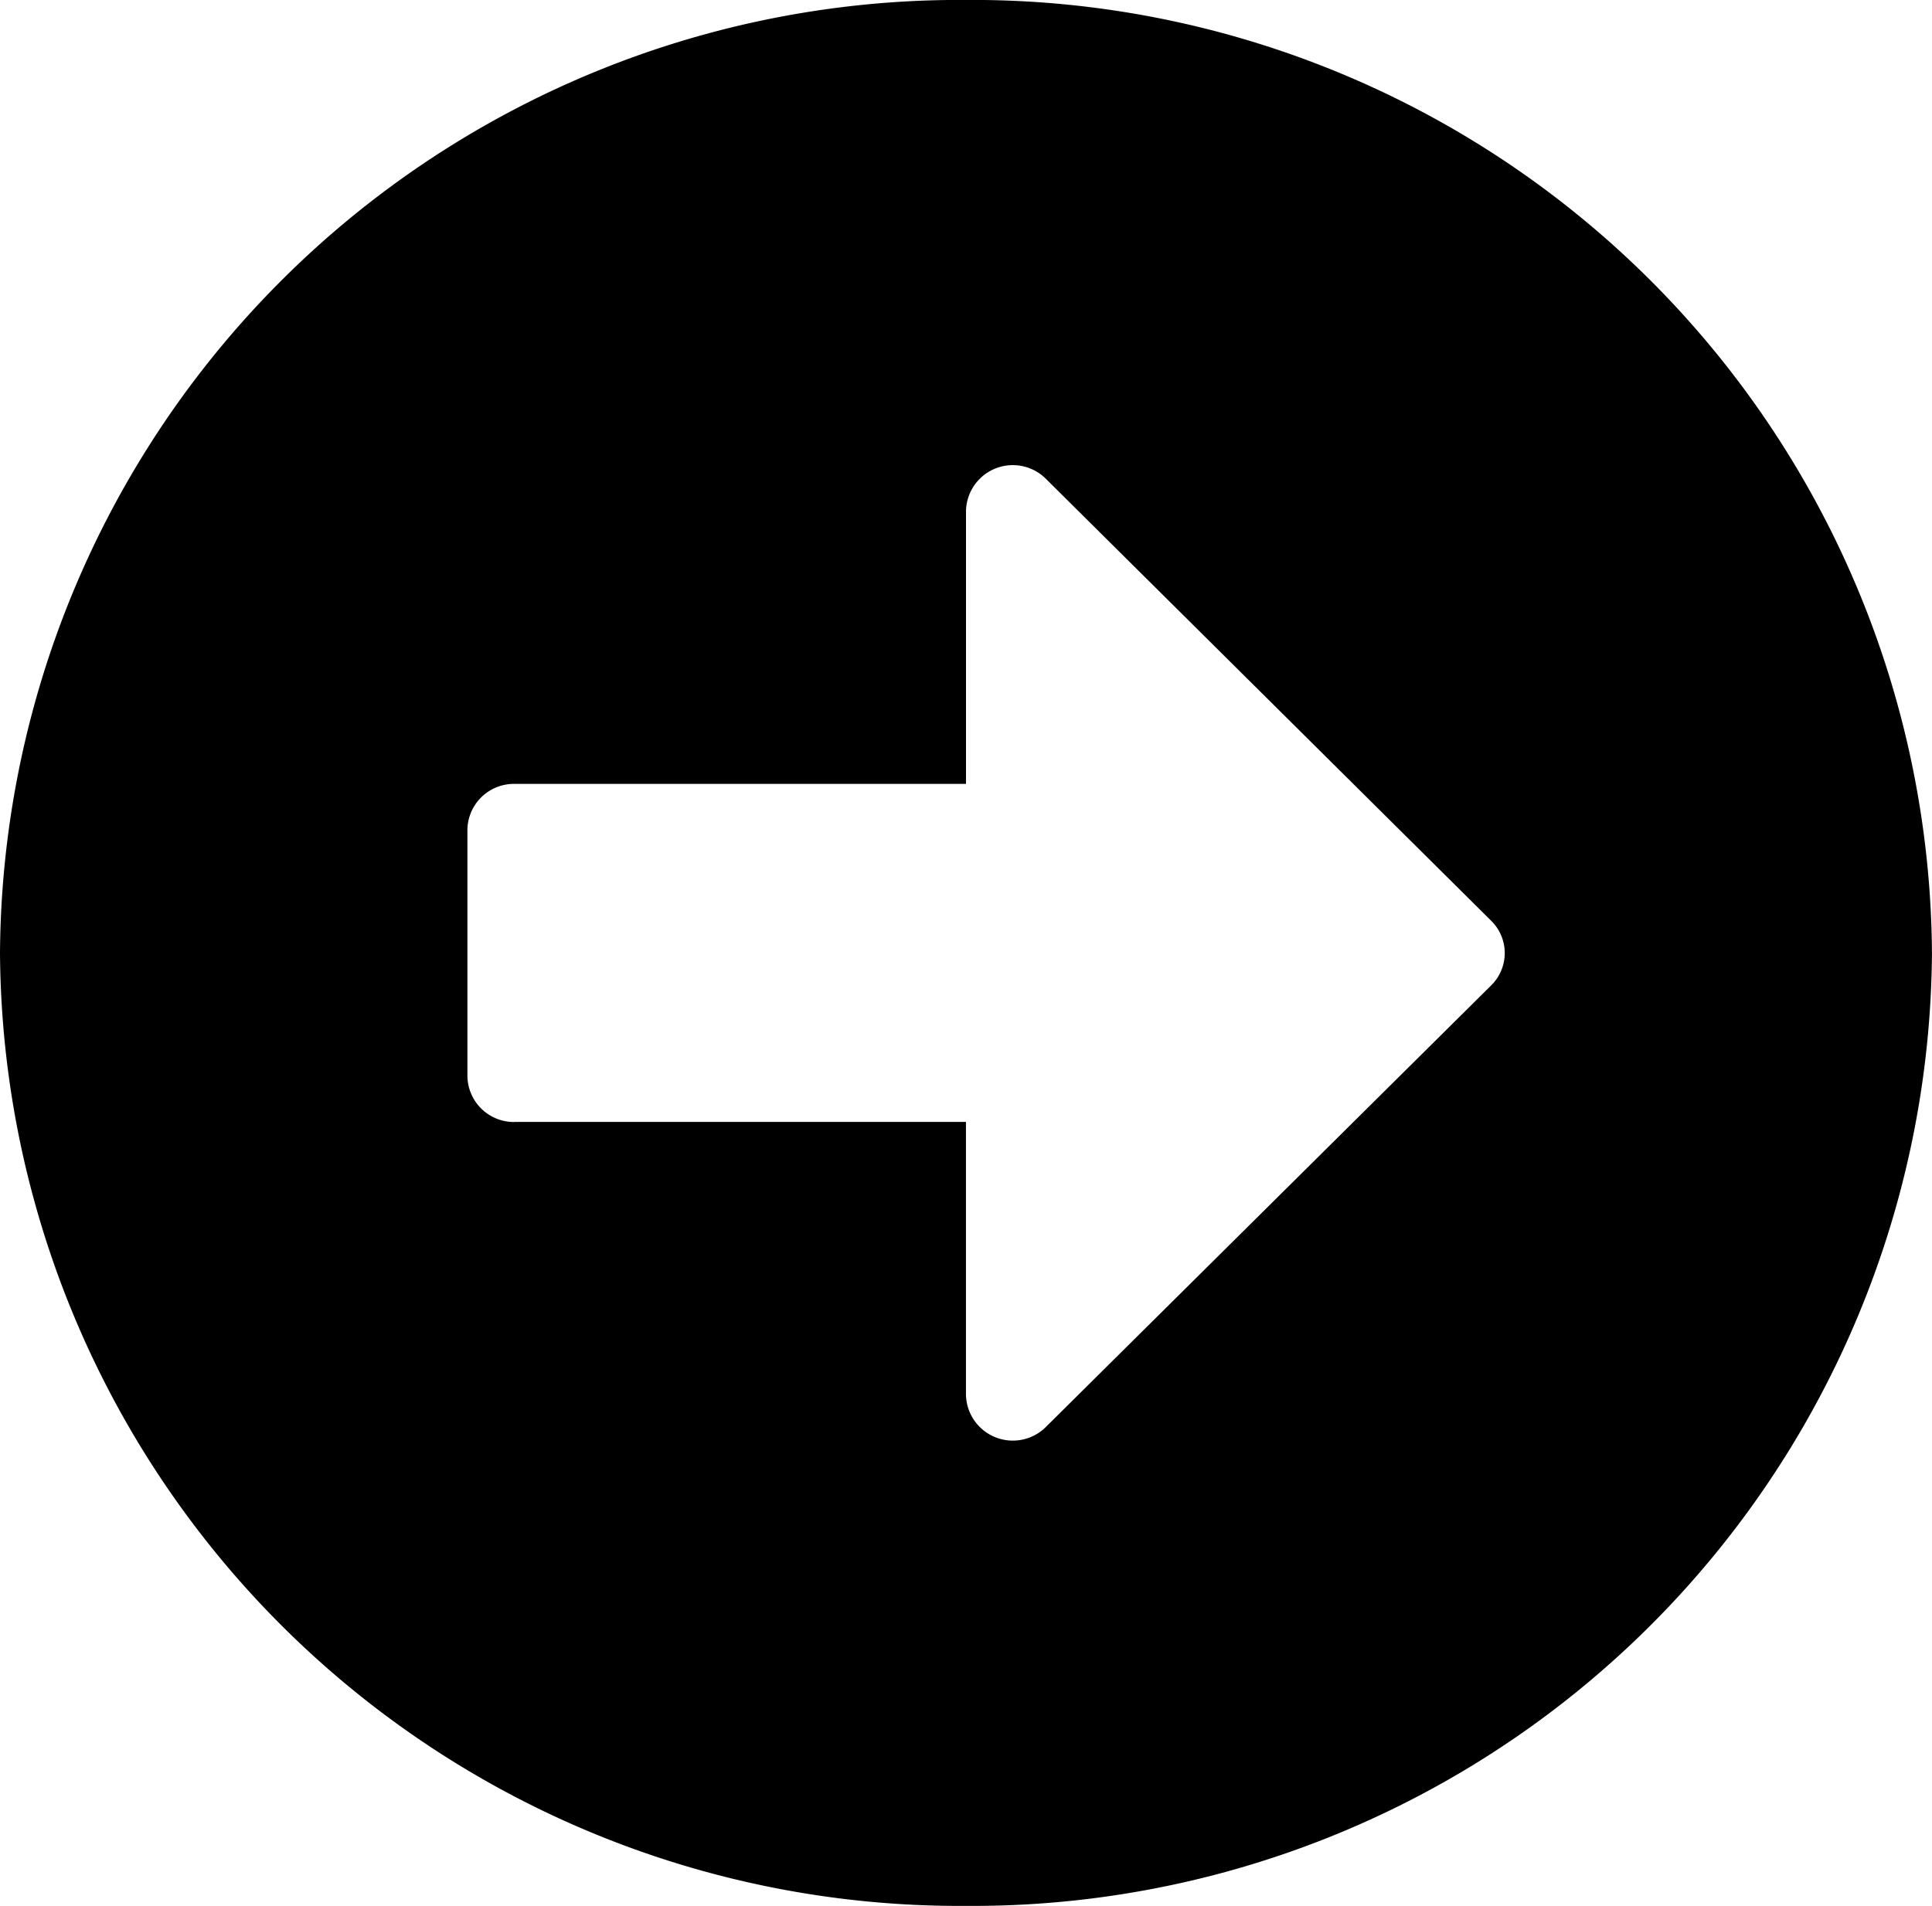 <svg xmlns="http://www.w3.org/2000/svg" width="45.104" height="44.507" viewBox="0 0 45.104 44.507">
  <path id="Icon_awesome-arrow-alt-circle-right" data-name="Icon awesome-arrow-alt-circle-right" d="M23.114.562A22.4,22.4,0,0,1,45.666,22.816,22.4,22.4,0,0,1,23.114,45.069,22.4,22.4,0,0,1,.563,22.816,22.4,22.4,0,0,1,23.114.562Zm-10.548,26.2H23.114v6.362a1.094,1.094,0,0,0,1.864.763l10.394-10.31a1.057,1.057,0,0,0,0-1.516L24.979,11.743a1.093,1.093,0,0,0-1.864.763v6.362H12.566a1.087,1.087,0,0,0-1.091,1.077v5.743A1.087,1.087,0,0,0,12.566,26.764Z" transform="translate(-0.563 -0.563)"/>
</svg>
